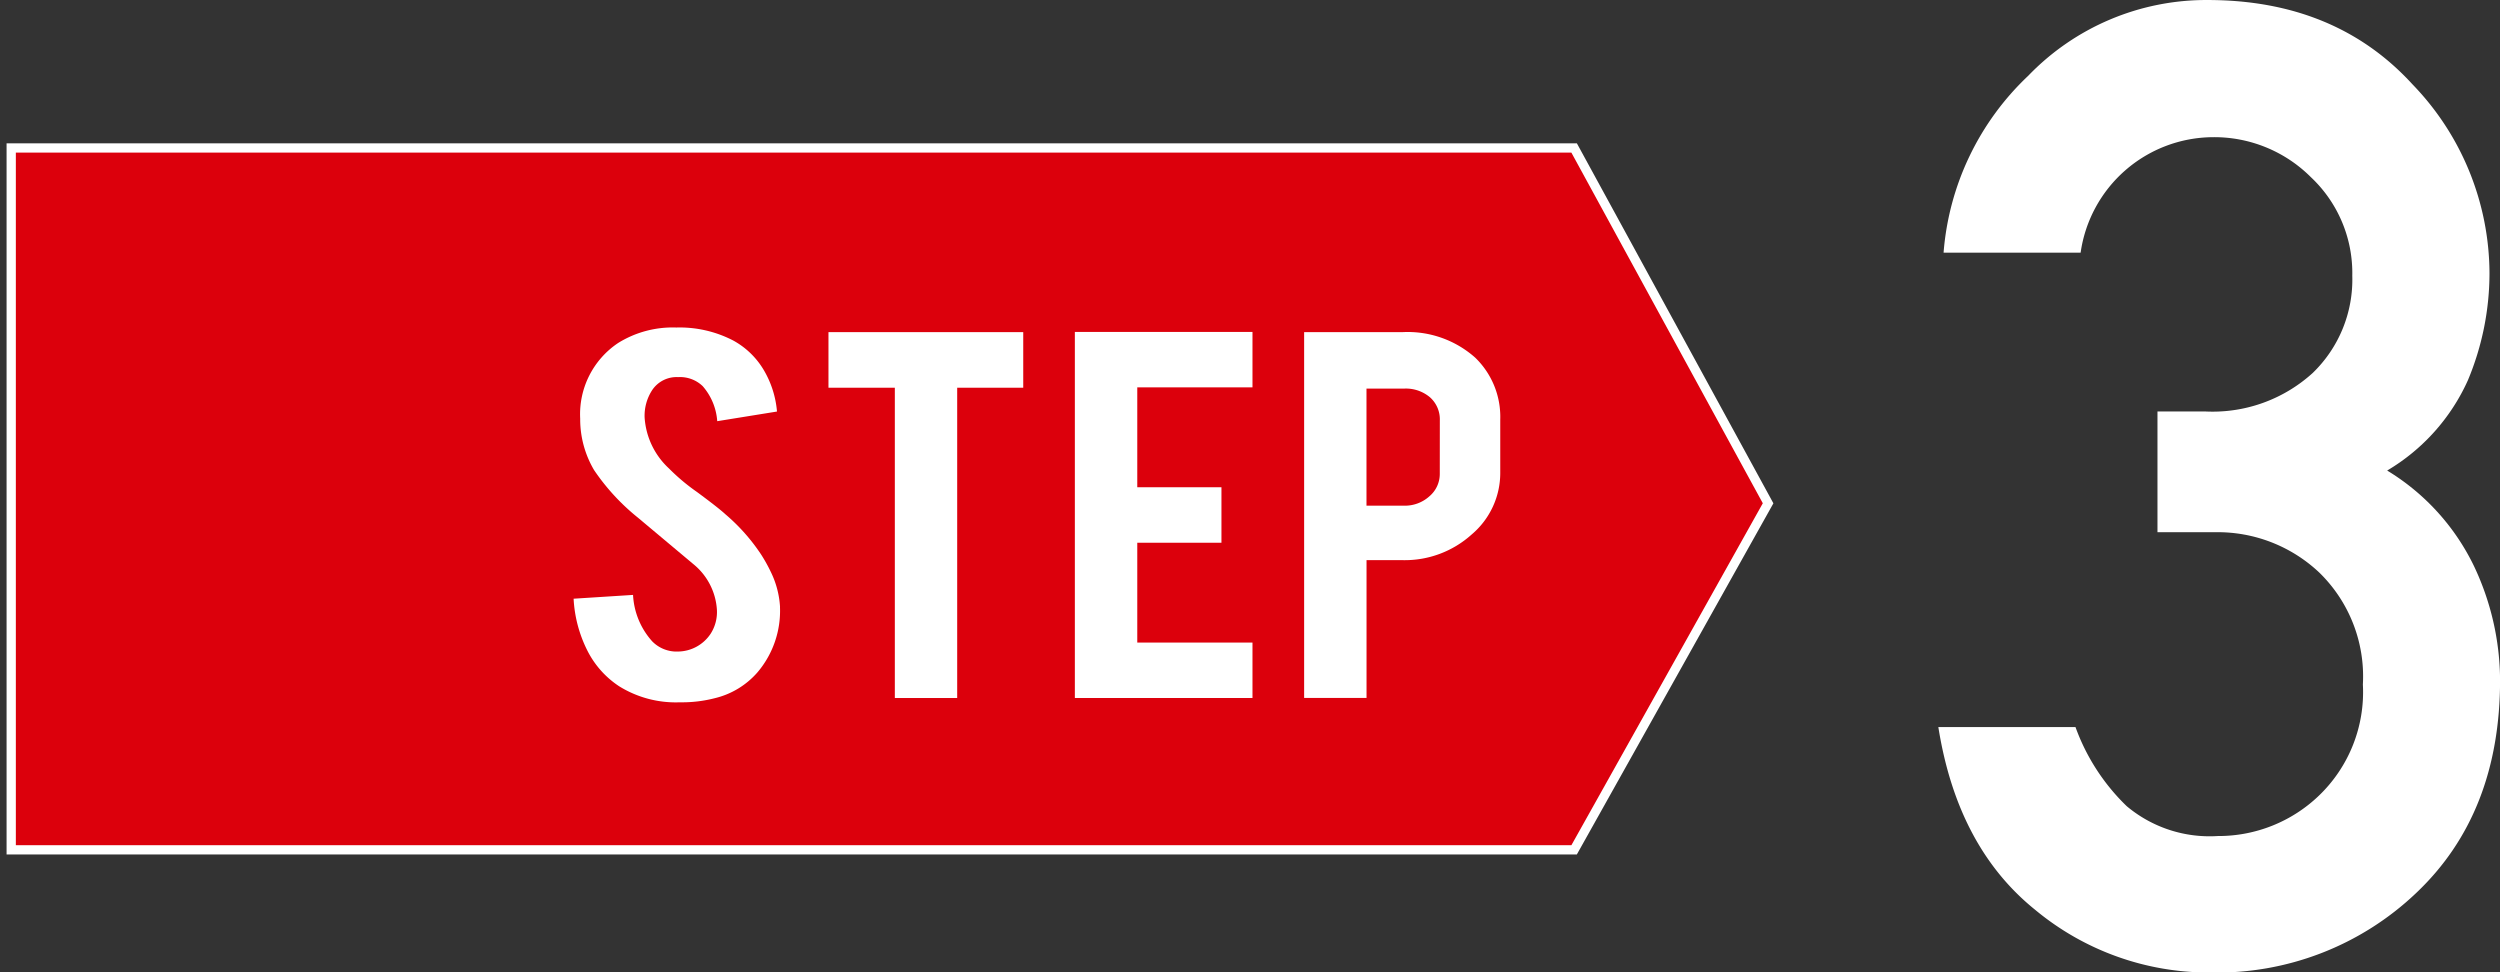 <svg id="グループ_5142" data-name="グループ 5142" xmlns="http://www.w3.org/2000/svg" xmlns:xlink="http://www.w3.org/1999/xlink" width="152.914" height="59.482" viewBox="0 0 152.914 59.482">
  <rect x="0" y="0" width="152.914" height="59.482" fill="#333333" stroke="none"/>
  <defs>
    <clipPath id="clip-path">
      <rect id="長方形_3071" data-name="長方形 3071" width="152.914" height="59.482" fill="none"/>
    </clipPath>
  </defs>
  <path id="パス_6908" data-name="パス 6908" d="M.283,3.742V46.678h95.6l11.865-21.2L95.879,3.742Z" transform="translate(0.402 5.305)" fill="#dc000c"/>
  <g id="グループ_5141" data-name="グループ 5141" transform="translate(0 0)">
    <g id="グループ_5140" data-name="グループ 5140" clip-path="url(#clip-path)">
      <path id="パス_6909" data-name="パス 6909" d="M96.046,46.959H0V3.459H96.048L108.069,25.48ZM.567,46.392H95.713l11.708-20.916L95.711,4.026H.567Z" transform="translate(0.402 5.306)" fill="#fff"/>
      <path id="パス_6910" data-name="パス 6910" d="M27.135,25.373a5.809,5.809,0,0,1-1.373,4,5,5,0,0,1-2.625,1.588,8.038,8.038,0,0,1-2.12.249A6.56,6.56,0,0,1,17.3,30.23a5.647,5.647,0,0,1-1.949-2.188,7.951,7.951,0,0,1-.839-3.169l3.636-.232a4.583,4.583,0,0,0,1.17,2.838,2.085,2.085,0,0,0,1.576.626,2.425,2.425,0,0,0,2-1.09,2.454,2.454,0,0,0,.382-1.482,3.909,3.909,0,0,0-1.434-2.771l-3.392-2.843a13.232,13.232,0,0,1-2.686-2.913,6.11,6.11,0,0,1-.849-3.145,5.236,5.236,0,0,1,2.323-4.63,6.31,6.31,0,0,1,3.554-.945,7.113,7.113,0,0,1,3.493.8,4.9,4.9,0,0,1,1.828,1.75,5.959,5.959,0,0,1,.839,2.589l-3.655.59a3.641,3.641,0,0,0-.89-2.144A2,2,0,0,0,20.9,11.32a1.79,1.79,0,0,0-1.6.822,2.87,2.87,0,0,0-.445,1.642,4.65,4.65,0,0,0,1.494,3.126,12.254,12.254,0,0,0,1.7,1.429c.887.655,1.475,1.115,1.755,1.376a11.733,11.733,0,0,1,2.183,2.464,9.681,9.681,0,0,1,.585,1.052,5.6,5.6,0,0,1,.566,2.144" transform="translate(20.573 11.747)" fill="#fff"/>
      <path id="パス_6911" data-name="パス 6911" d="M25.02,11.8H20.961V8.4H32.874V11.8h-4.04V30.779H25.02Z" transform="translate(29.713 11.915)" fill="#fff"/>
      <path id="パス_6912" data-name="パス 6912" d="M27.194,30.79V8.4H38.059V11.79H31.012V17.9h5.149v3.394H31.012V27.4h7.047V30.79Z" transform="translate(38.55 11.903)" fill="#fff"/>
      <path id="パス_6913" data-name="パス 6913" d="M39.012,8.4a6.22,6.22,0,0,1,4.441,1.555,5.032,5.032,0,0,1,1.538,3.786v3.249a4.919,4.919,0,0,1-1.748,3.786,6.107,6.107,0,0,1-4.231,1.571h-2.2v8.428H32.995V8.4ZM41.295,13.8a1.806,1.806,0,0,0-.6-1.412,2.285,2.285,0,0,0-1.586-.534h-2.3v7.161h2.3a2.233,2.233,0,0,0,1.547-.573,1.784,1.784,0,0,0,.636-1.373Z" transform="translate(46.773 11.915)" fill="#fff"/>
      <path id="パス_6914" data-name="パス 6914" d="M62.445,32.55V25.165h2.889a9.105,9.105,0,0,0,6.6-2.347,7.941,7.941,0,0,0,2.427-5.959,8.045,8.045,0,0,0-2.529-6.02,8.36,8.36,0,0,0-6.02-2.449,8.219,8.219,0,0,0-8.067,7.064H49.362A16.662,16.662,0,0,1,54.538,4.635,15.116,15.116,0,0,1,65.5,0q7.826,0,12.542,5.157A16.694,16.694,0,0,1,82.753,16.7a16.965,16.965,0,0,1-1.322,6.561,12.266,12.266,0,0,1-4.937,5.519,13.9,13.9,0,0,1,5.3,5.822A16.442,16.442,0,0,1,83.4,41.58q0,8.188-5.137,13.045a17.658,17.658,0,0,1-12.6,4.857,16.608,16.608,0,0,1-10.7-3.834q-4.754-3.833-5.921-11.176h8.389a12.731,12.731,0,0,0,3.131,4.835,7.887,7.887,0,0,0,5.577,1.828,8.872,8.872,0,0,0,6.182-2.471,8.775,8.775,0,0,0,2.688-6.8,8.867,8.867,0,0,0-2.667-6.844,9.054,9.054,0,0,0-6.363-2.468Z" transform="translate(69.518 0.001)" fill="#fff"/>
    </g>
  </g>
</svg>
